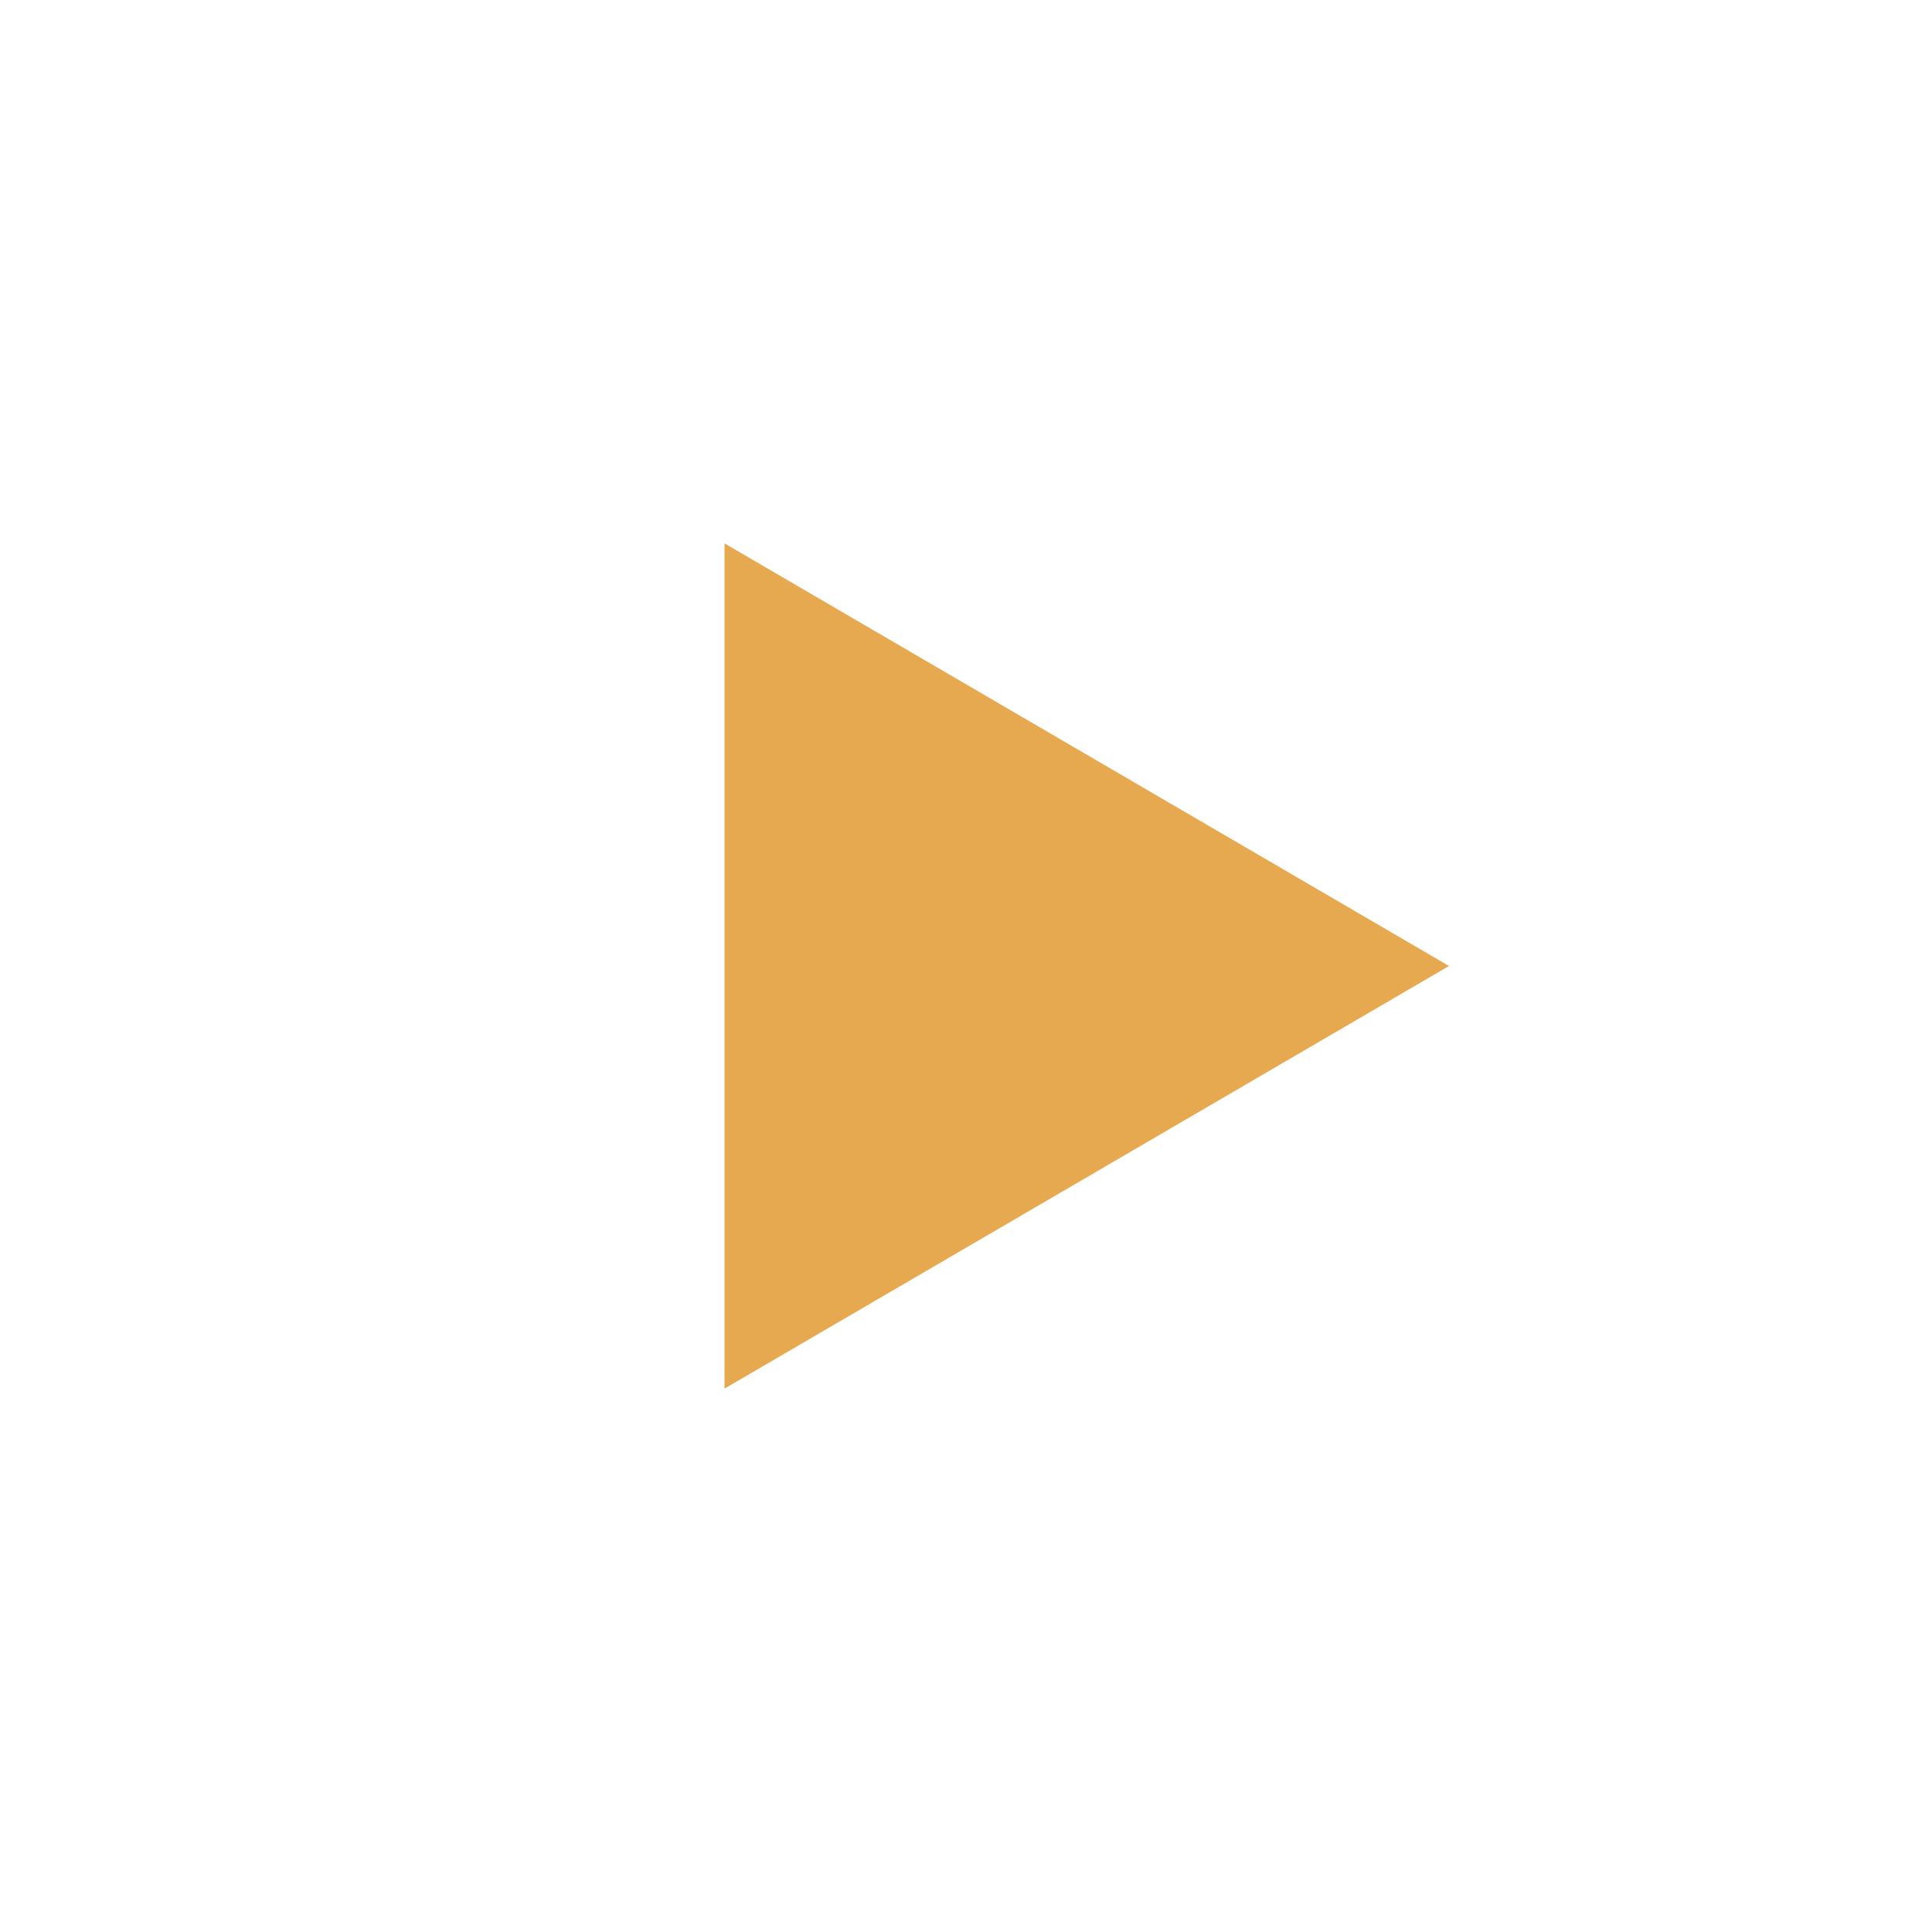 <?xml version="1.0" encoding="UTF-8"?> <svg xmlns="http://www.w3.org/2000/svg" width="16" height="16" viewBox="0 0 16 16" fill="none"> <path d="M12 8L6 11.5L6 4.5L12 8Z" fill="#E7A94F"></path> </svg> 